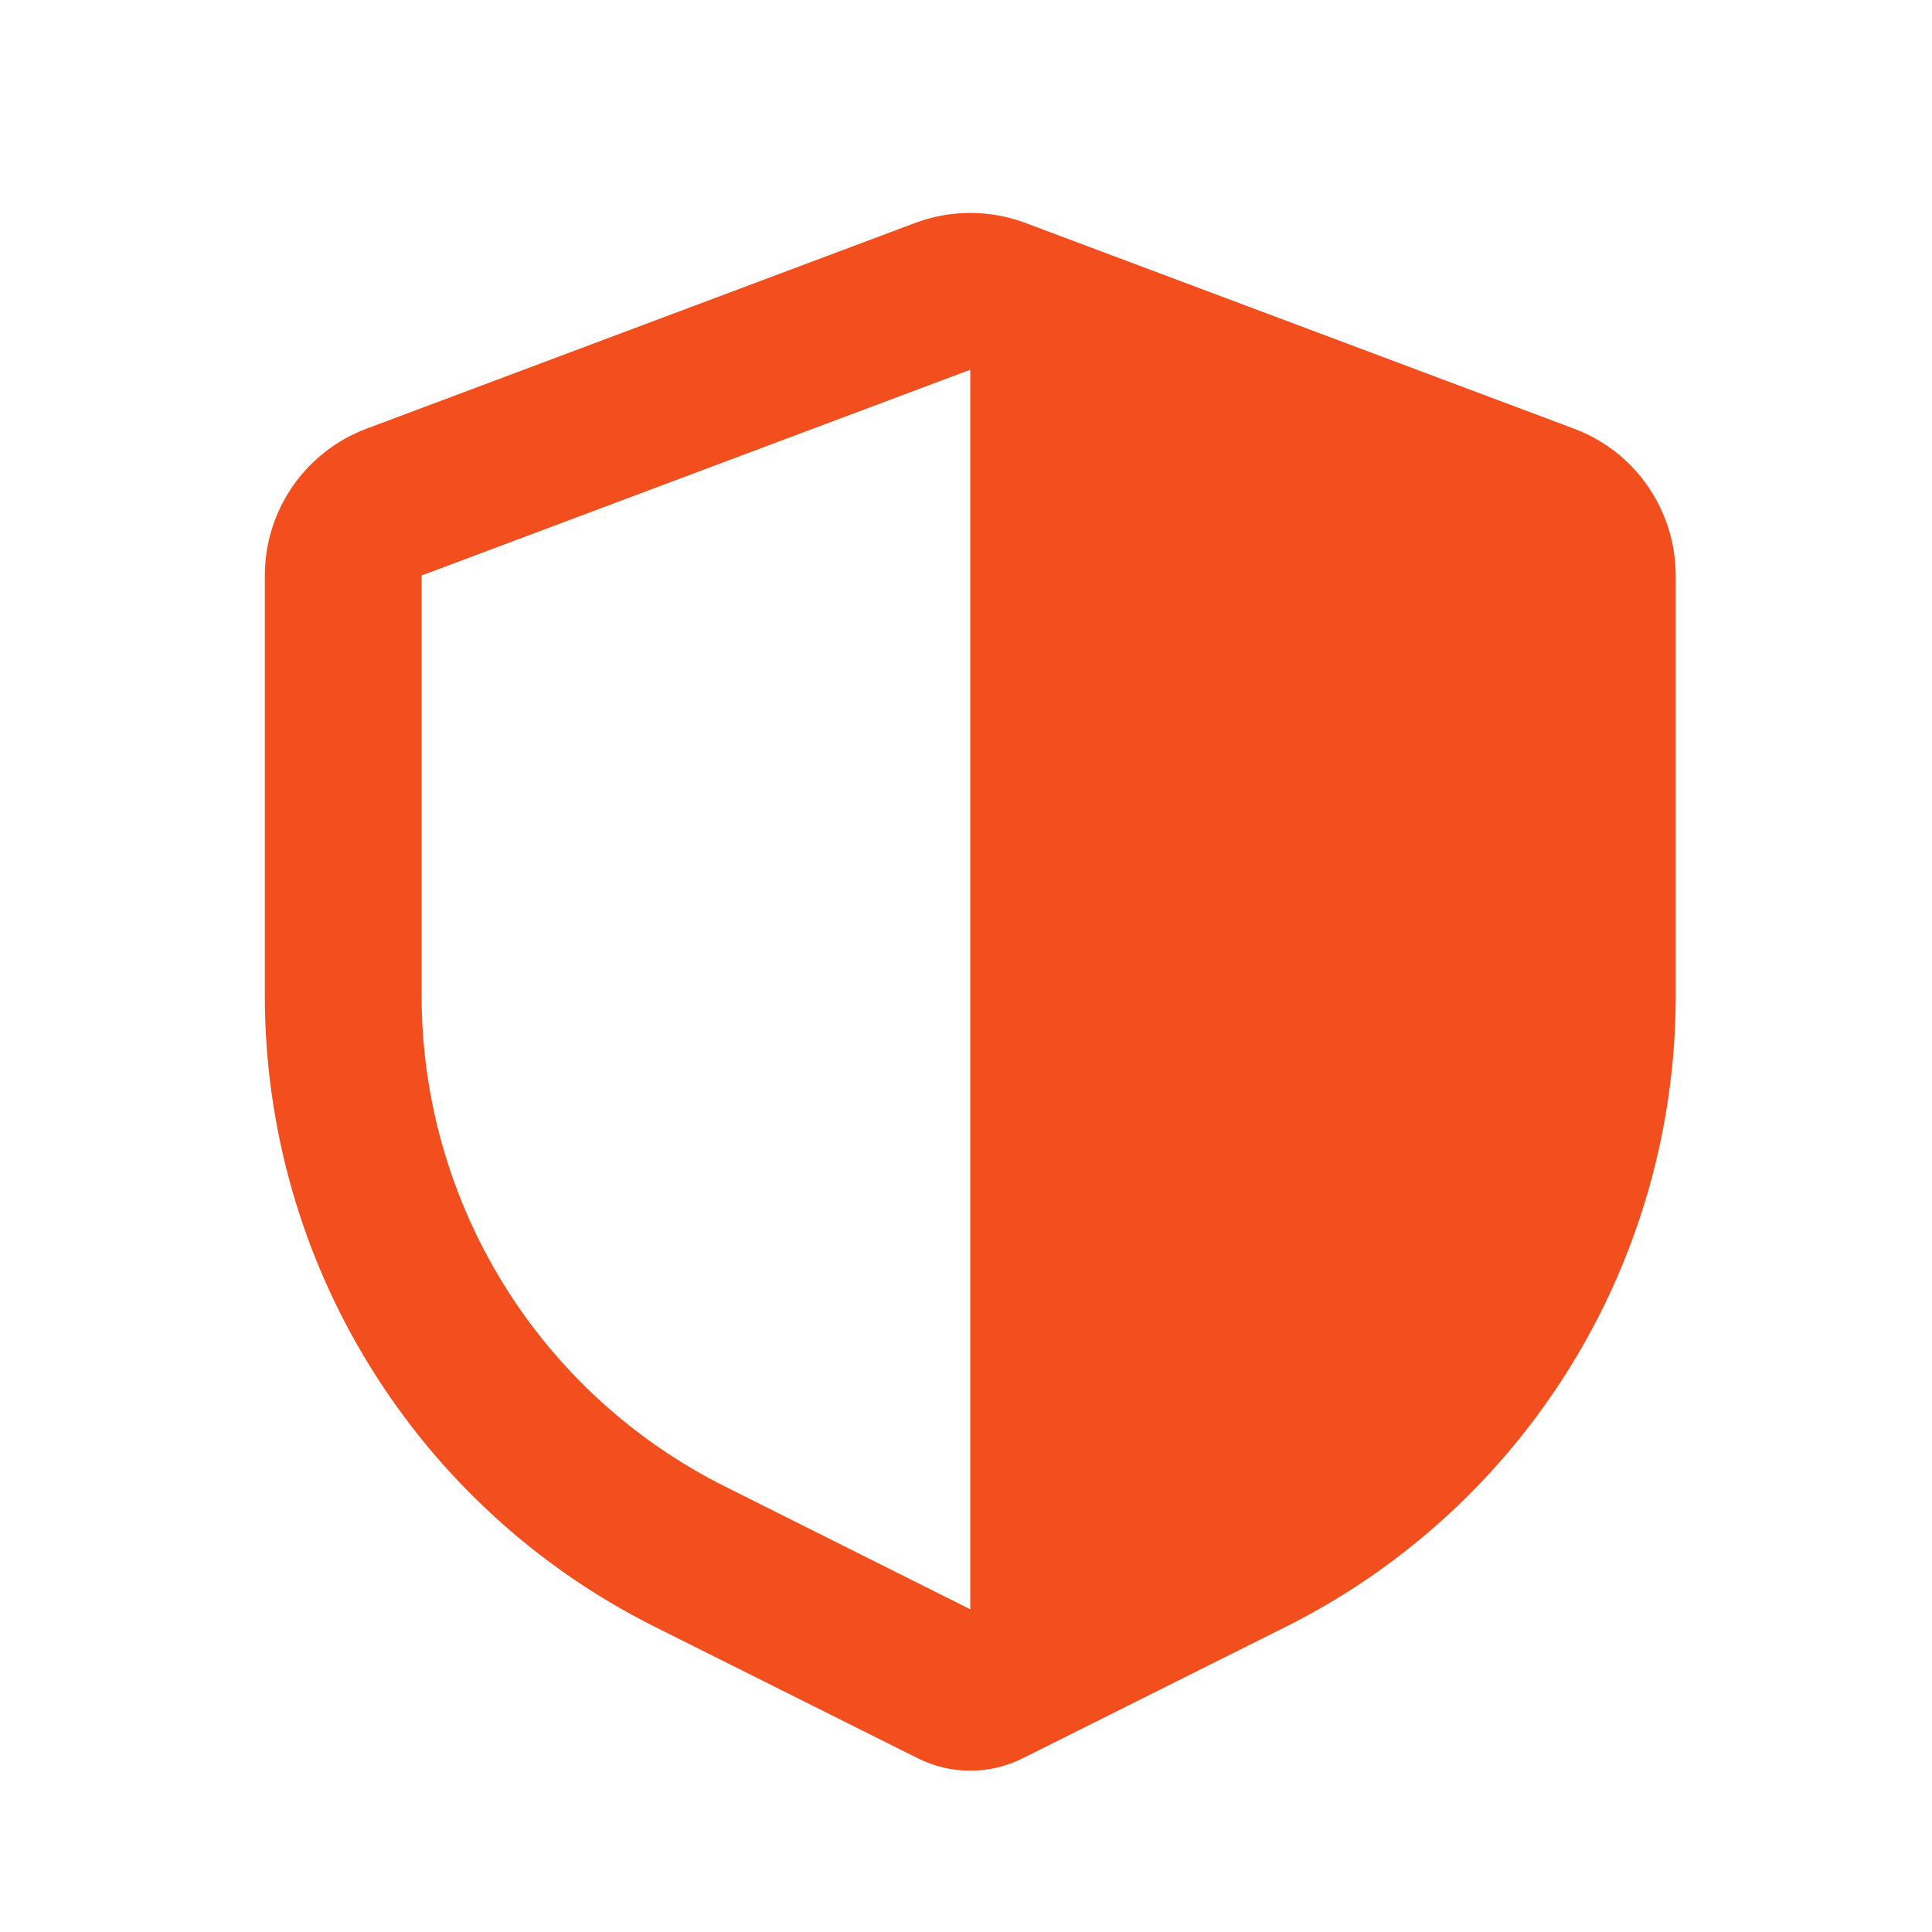 <svg width="38" height="38" viewBox="0 0 38 38" fill="none" xmlns="http://www.w3.org/2000/svg">
<g clip-path="url(#clip0_33_11800)">
<path fill-rule="evenodd" clip-rule="evenodd" d="M18.002 4.384C18.7 4.123 19.468 4.123 20.166 4.384L30.958 8.431C31.546 8.651 32.052 9.046 32.41 9.562C32.767 10.078 32.959 10.691 32.959 11.319V19.587C32.959 22.163 32.242 24.689 30.887 26.881C29.532 29.073 27.594 30.845 25.289 31.997L20.118 34.582C19.797 34.743 19.443 34.827 19.084 34.827C18.725 34.827 18.371 34.743 18.049 34.582L12.879 31.997C10.574 30.845 8.636 29.073 7.281 26.881C5.926 24.689 5.209 22.163 5.209 19.587V11.319C5.209 10.691 5.4 10.078 5.758 9.562C6.116 9.046 6.622 8.651 7.21 8.431L18.002 4.384ZM19.084 7.272L8.292 11.319V19.587C8.293 21.59 8.851 23.555 9.905 25.259C10.959 26.964 12.466 28.341 14.259 29.237L19.084 31.653V7.272Z" fill="#F24E1E"/>
</g>
<defs>
<clipPath id="clip0_33_11800">
<rect width="37" height="37" fill="white" transform="translate(0.584 0.904)"/>
</clipPath>
</defs>
</svg>
